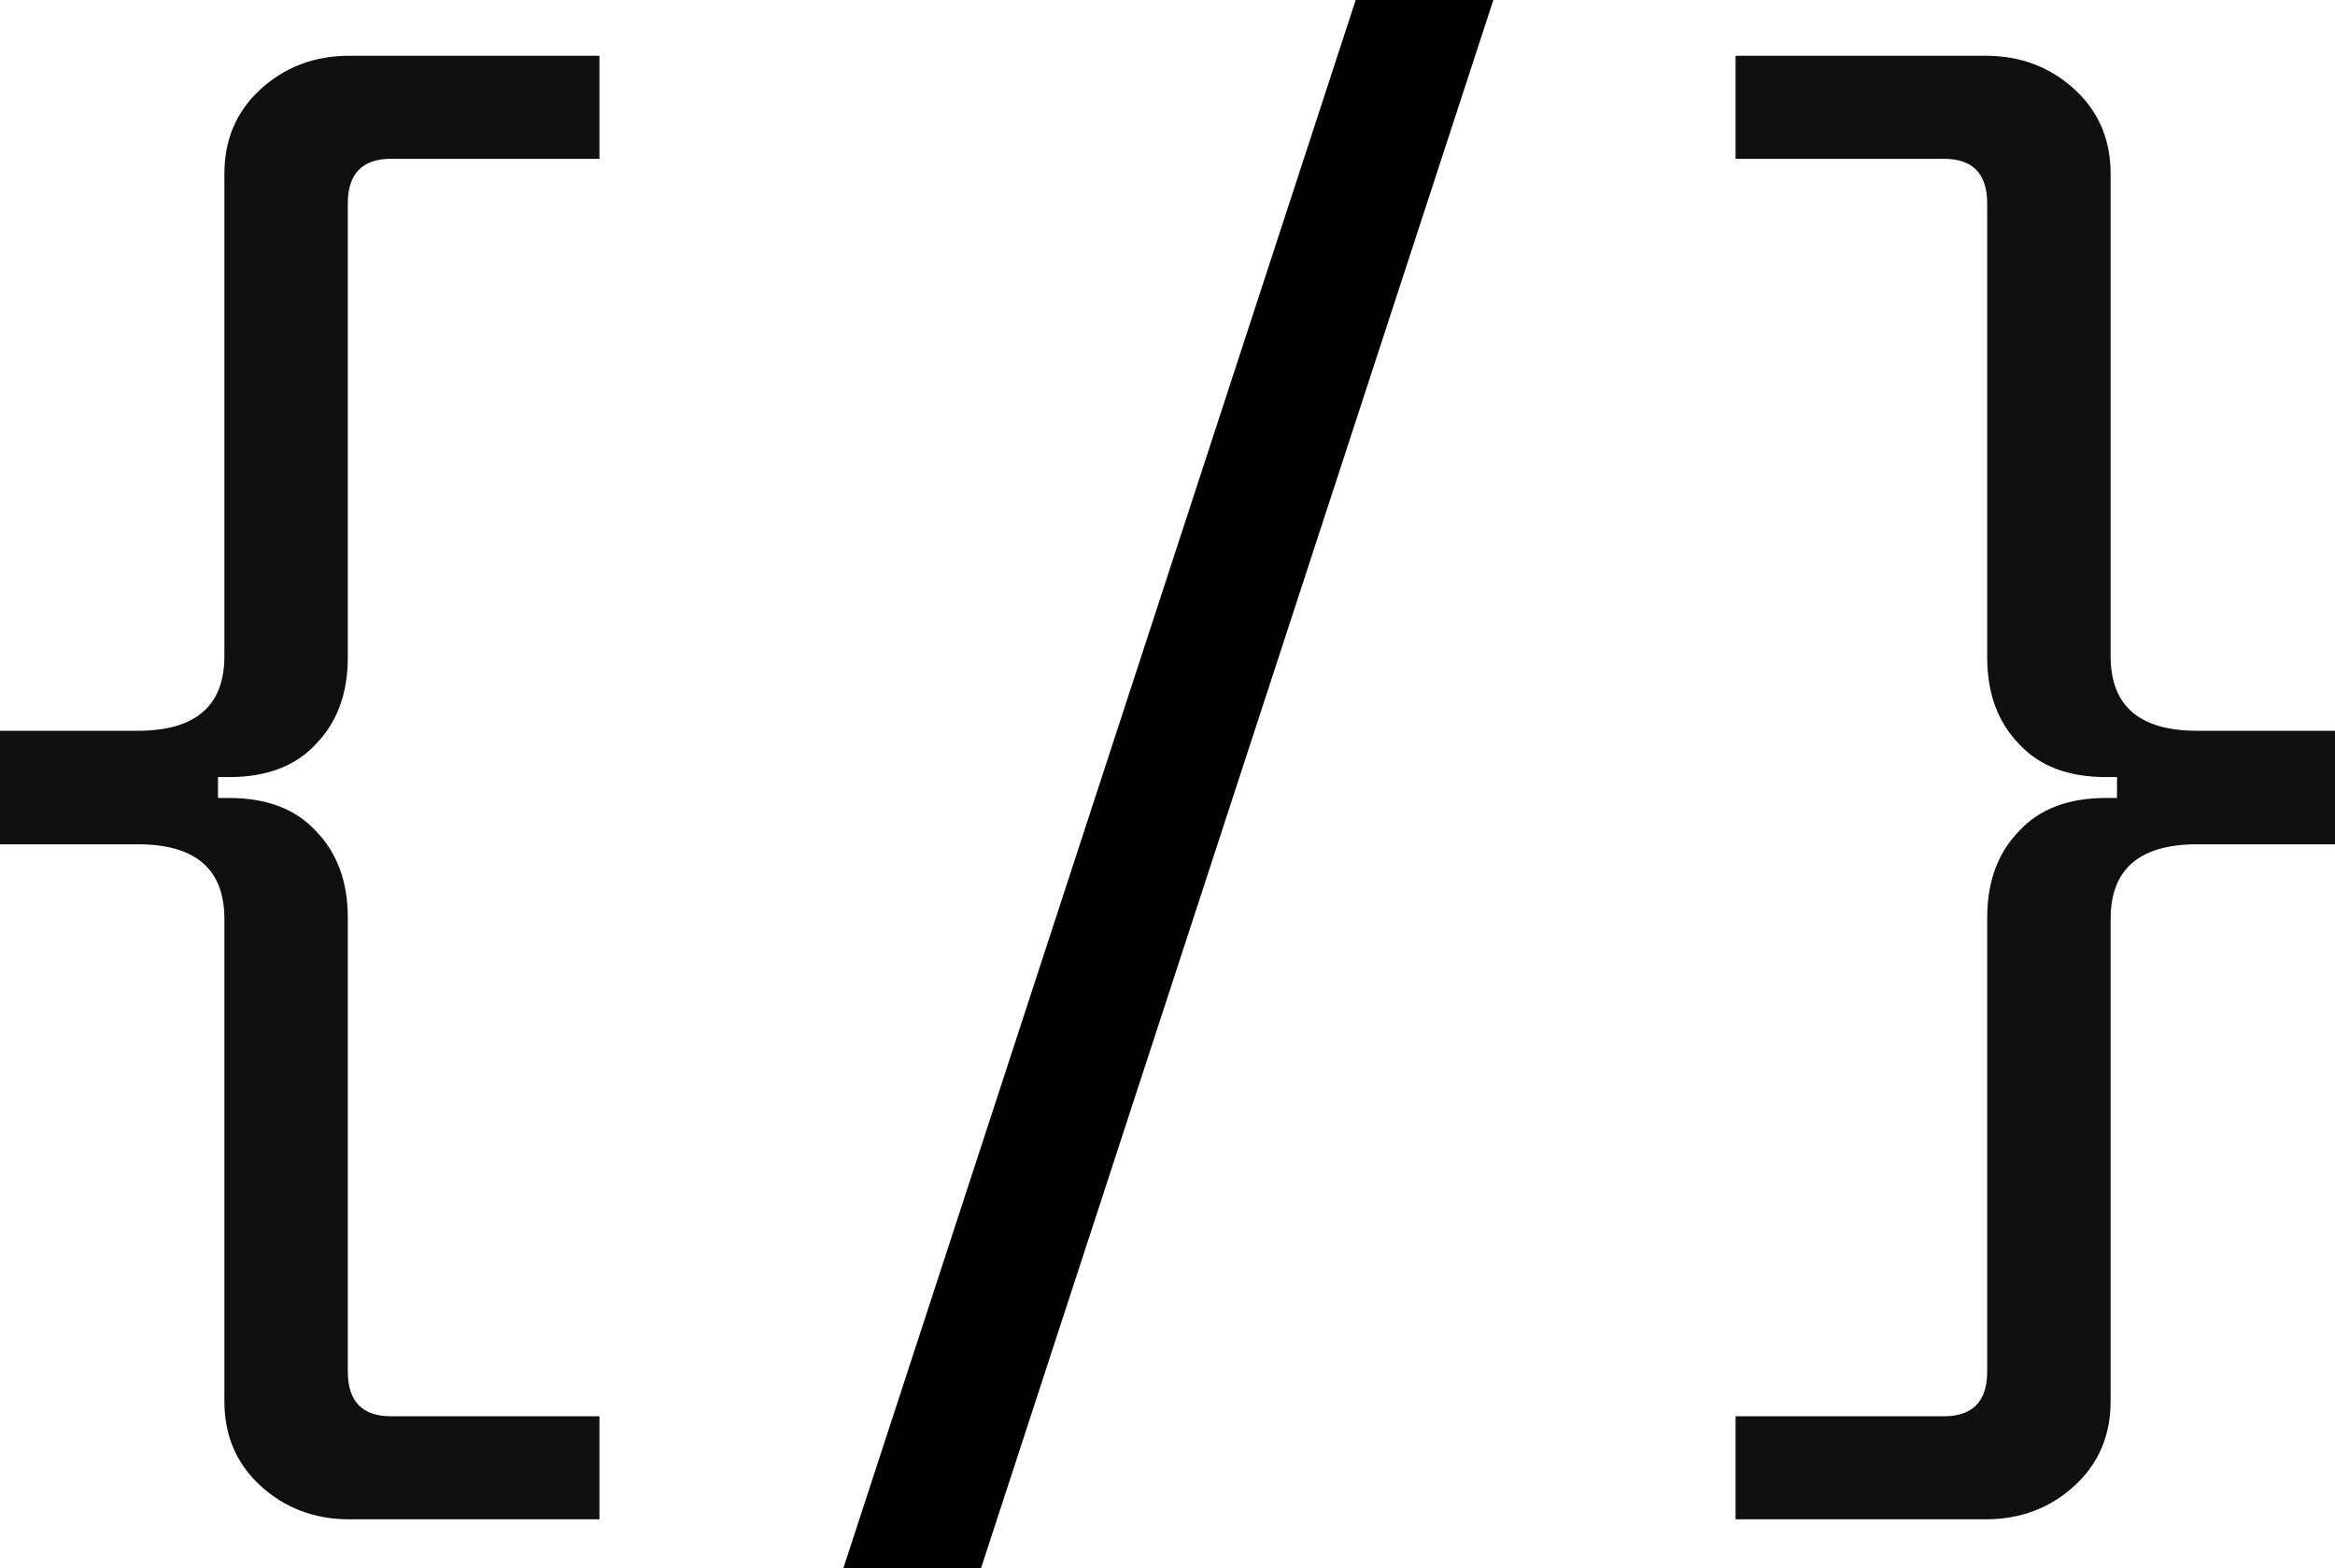 <svg width="335" height="225" viewBox="0 0 335 225" fill="none" xmlns="http://www.w3.org/2000/svg">
<path d="M50.128 218C45.069 218 40.777 216.357 37.251 213.071C33.879 209.929 32.193 205.929 32.193 201.071V131.857C32.193 124.714 28.053 121.143 19.775 121.143H0V104.857H19.775C28.053 104.857 32.193 101.286 32.193 94.143V24.929C32.193 20.071 33.879 16.071 37.251 12.929C40.777 9.643 45.069 8 50.128 8H86V22.786H56.107C51.968 22.786 49.898 24.929 49.898 29.214V94.357C49.898 99.5 48.365 103.643 45.3 106.786C42.387 109.929 38.248 111.5 32.882 111.5H31.273V114.5H32.882C38.248 114.5 42.387 116.071 45.3 119.214C48.365 122.357 49.898 126.5 49.898 131.643V196.786C49.898 201.071 51.968 203.214 56.107 203.214H86V218H50.128Z" fill="#0F0F0F"/>
<path d="M284.872 218C289.93 218 294.223 216.357 297.749 213.071C301.121 209.929 302.807 205.929 302.807 201.071V131.857C302.807 124.714 306.947 121.143 315.225 121.143H335V104.857H315.225C306.947 104.857 302.807 101.286 302.807 94.143V24.929C302.807 20.071 301.121 16.071 297.749 12.929C294.223 9.643 289.93 8 284.872 8H249V22.786H278.893C283.032 22.786 285.102 24.929 285.102 29.214V94.357C285.102 99.5 286.635 103.643 289.701 106.786C292.613 109.929 296.752 111.5 302.118 111.5H303.727V114.5H302.118C296.752 114.5 292.613 116.071 289.701 119.214C286.635 122.357 285.102 126.5 285.102 131.643V196.786C285.102 201.071 283.032 203.214 278.893 203.214H249V218H284.872Z" fill="#0F0F0F"/>
<path d="M121 225L194.5 0H214.25L140.75 225H121Z" fill="black"/>
</svg>
